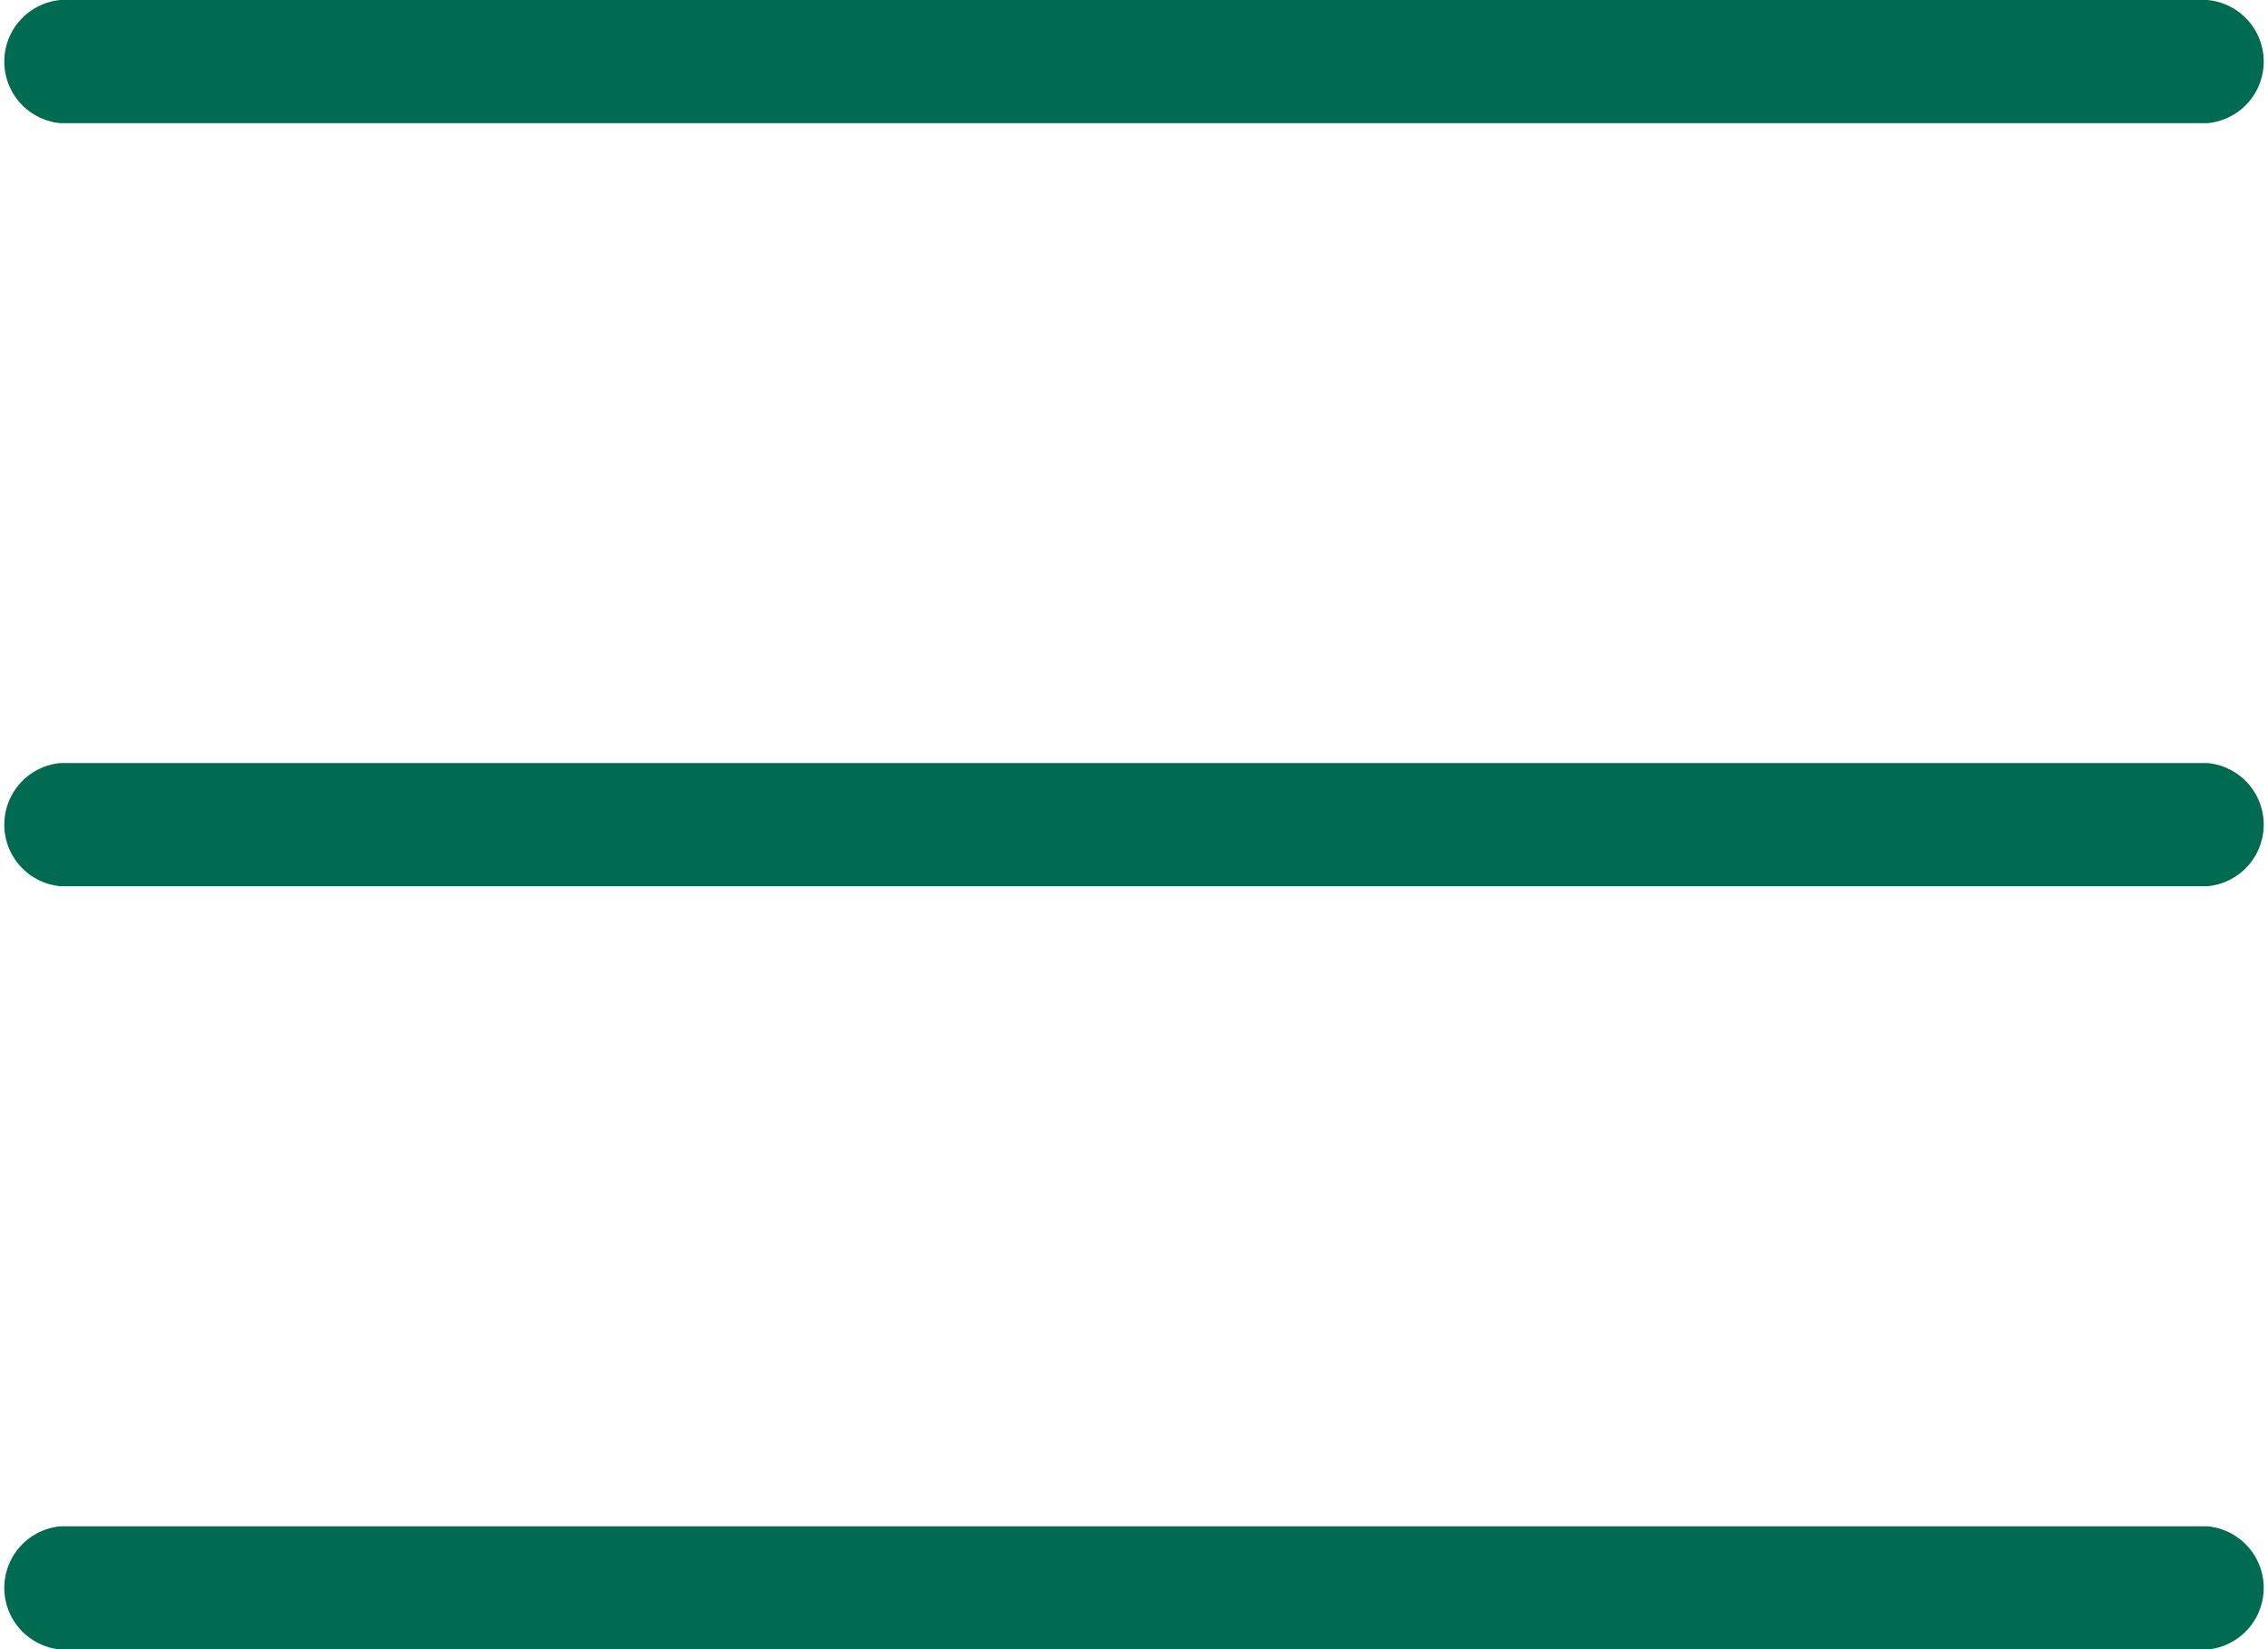 <svg xmlns="http://www.w3.org/2000/svg" width="22" height="16" viewBox="0 0 22 16">
  <g id="btn_menu" transform="translate(-404.661 -110.545)">
    <path id="パス_511" data-name="パス 511" d="M426.074,110.74H405.248a.6.6,0,0,1,0-1.195h20.826a.6.6,0,0,1,0,1.195Z" transform="translate(0 1)" fill="#006b50"/>
    <path id="パス_512" data-name="パス 512" d="M426.074,153.819H405.248a.6.6,0,0,1,0-1.195h20.826a.6.6,0,0,1,0,1.195Z" transform="translate(0 -34.676)" fill="#006b50"/>
    <path id="パス_513" data-name="パス 513" d="M426.074,196.9H405.248a.6.6,0,0,1,0-1.195h20.826a.6.6,0,0,1,0,1.195Z" transform="translate(0 -70.352)" fill="#006b50"/>
  </g>
</svg>
